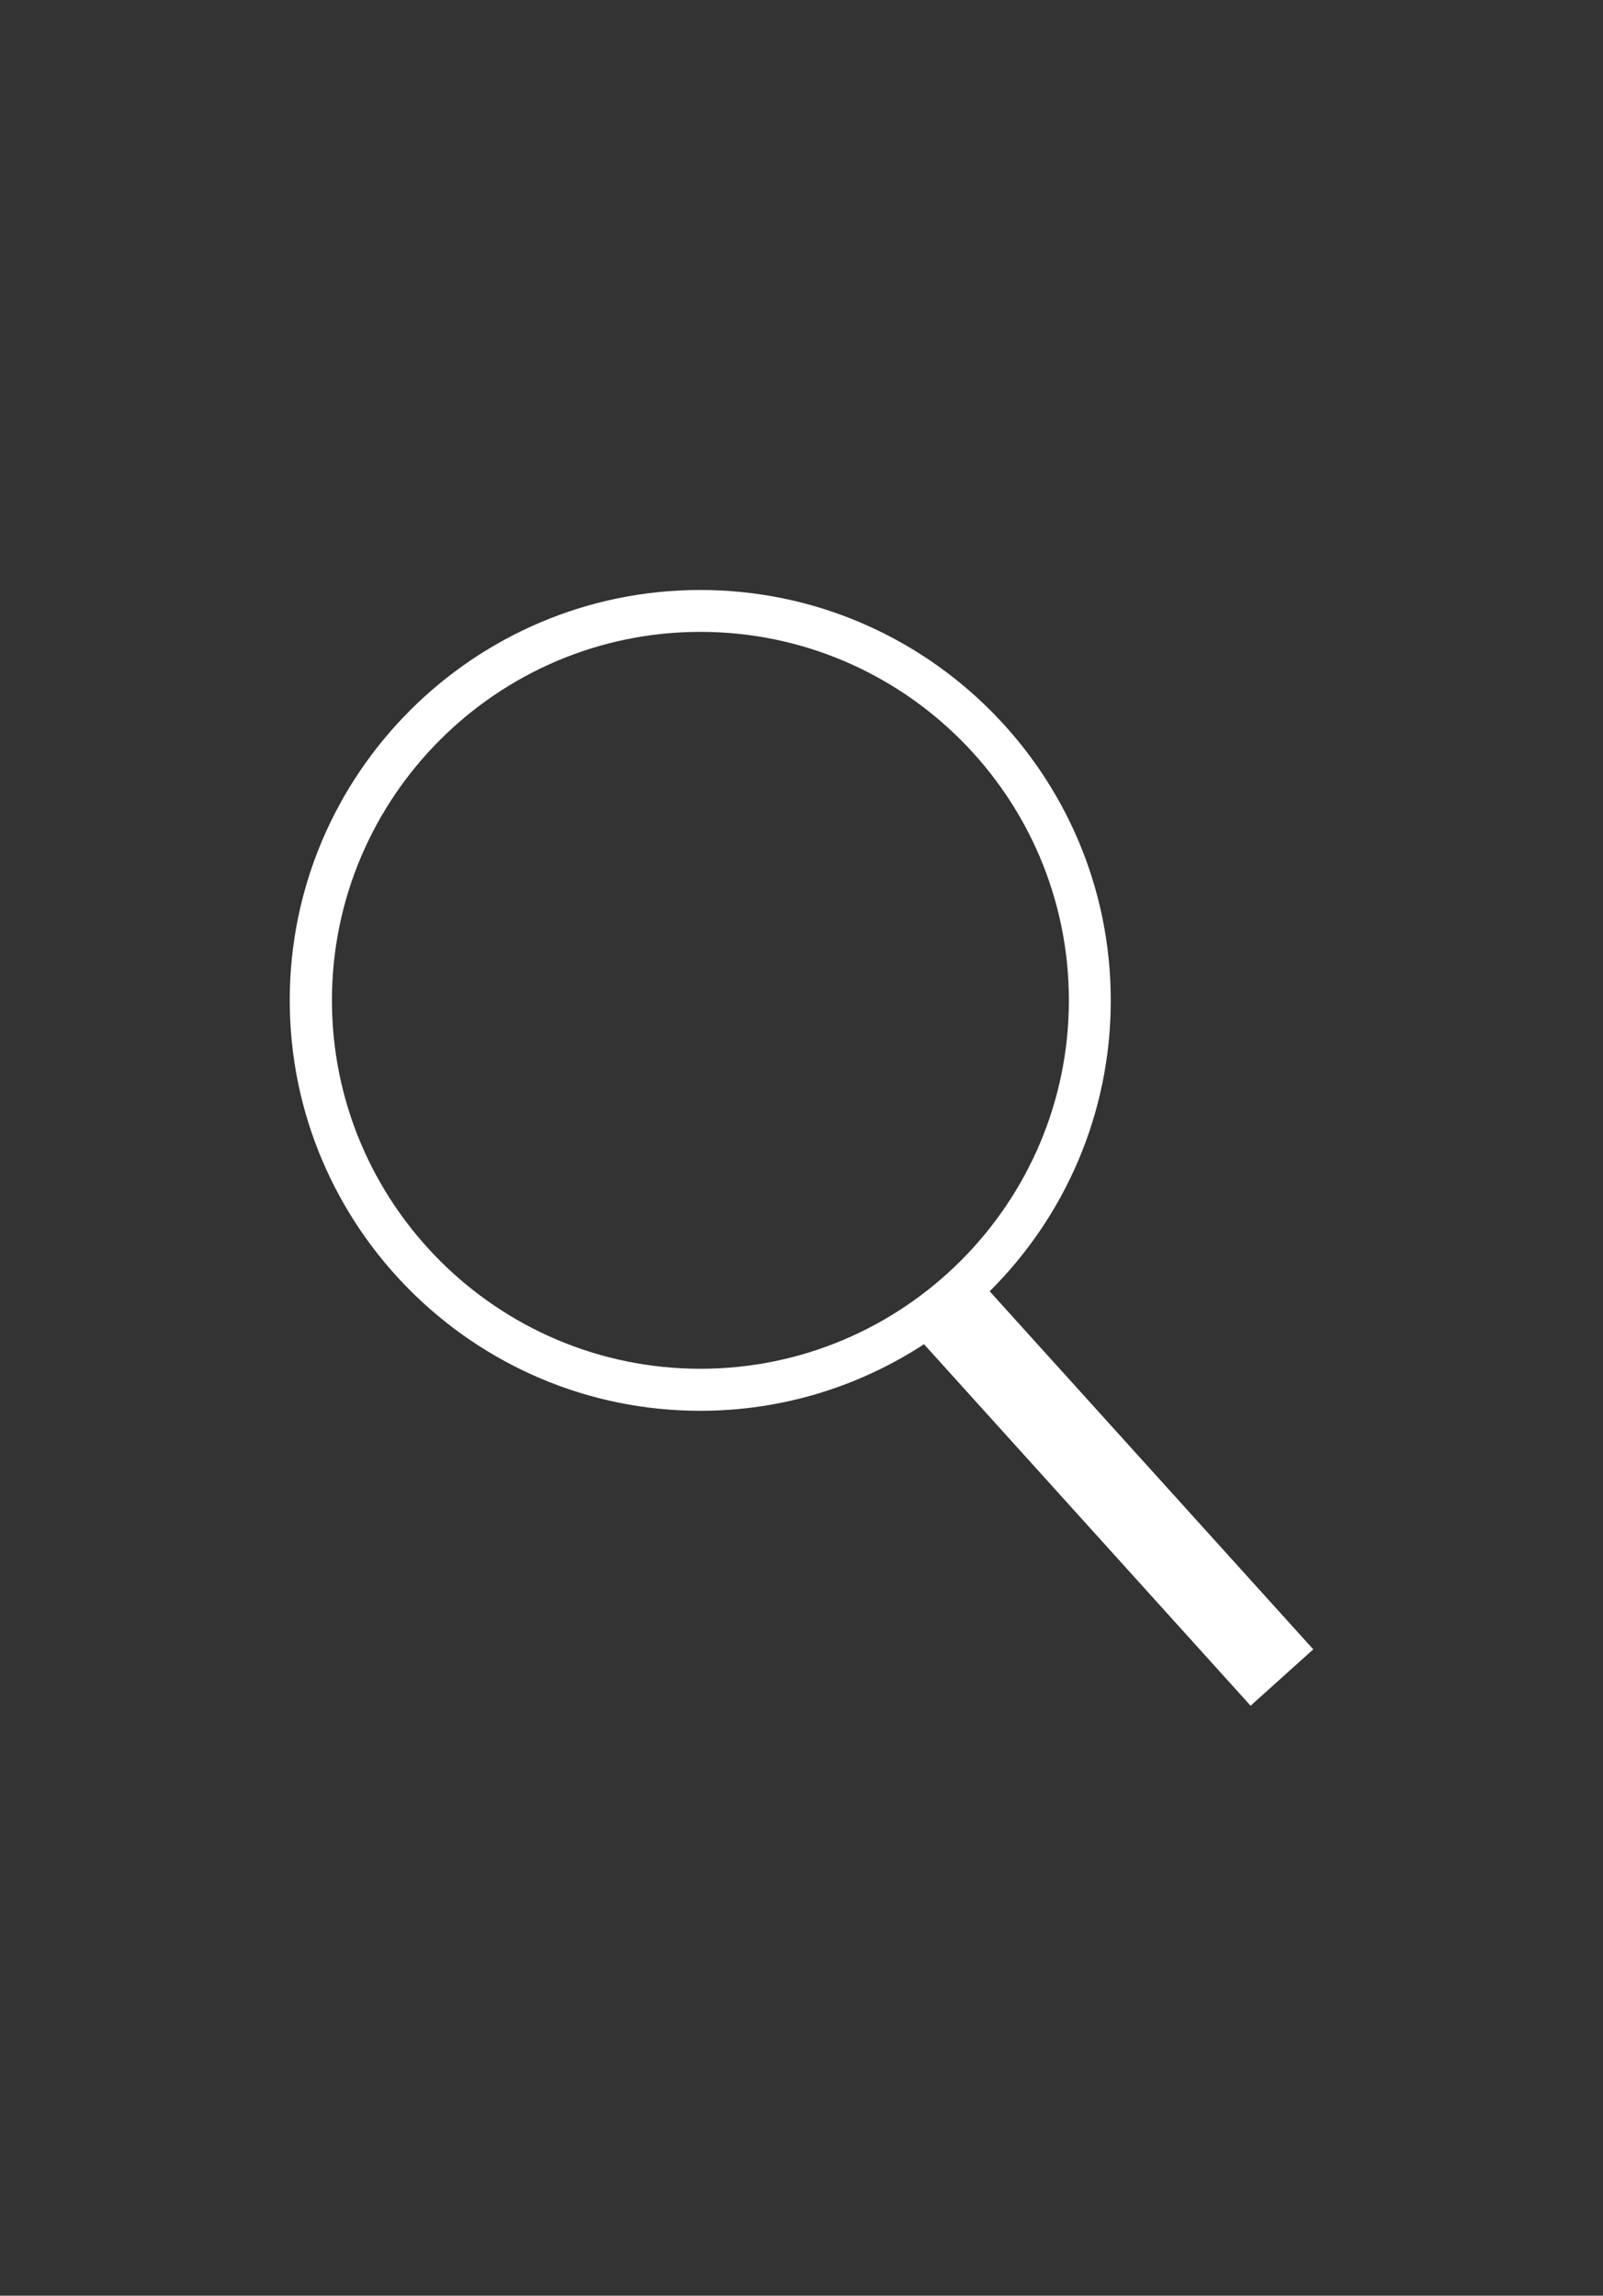 <svg xmlns="http://www.w3.org/2000/svg" xmlns:xlink="http://www.w3.org/1999/xlink" id="Ebene_1" x="0px" y="0px" viewBox="0 0 101.8 145.8" style="enable-background:new 0 0 101.8 145.8;" xml:space="preserve"><rect x="0" y="0" width="101.8" height="145.8" fill="#333333" stroke="none"/><style type="text/css">	.st0{fill:#477381;}	.st1{fill:#FFFFFF;}</style><path class="st1" d="M83.4,104.75L62.85,82.01c4.75-4.72,7.69-11.26,7.69-18.47c0-14.38-11.7-26.07-26.07-26.07 S18.4,49.16,18.4,63.53s11.7,26.07,26.07,26.07c5.24,0,10.12-1.56,14.21-4.23l20.74,22.96L83.4,104.75z M21.08,63.53 c0-12.9,10.5-23.4,23.4-23.4s23.4,10.5,23.4,23.4s-10.5,23.4-23.4,23.4S21.08,76.44,21.08,63.53z"></path></svg>